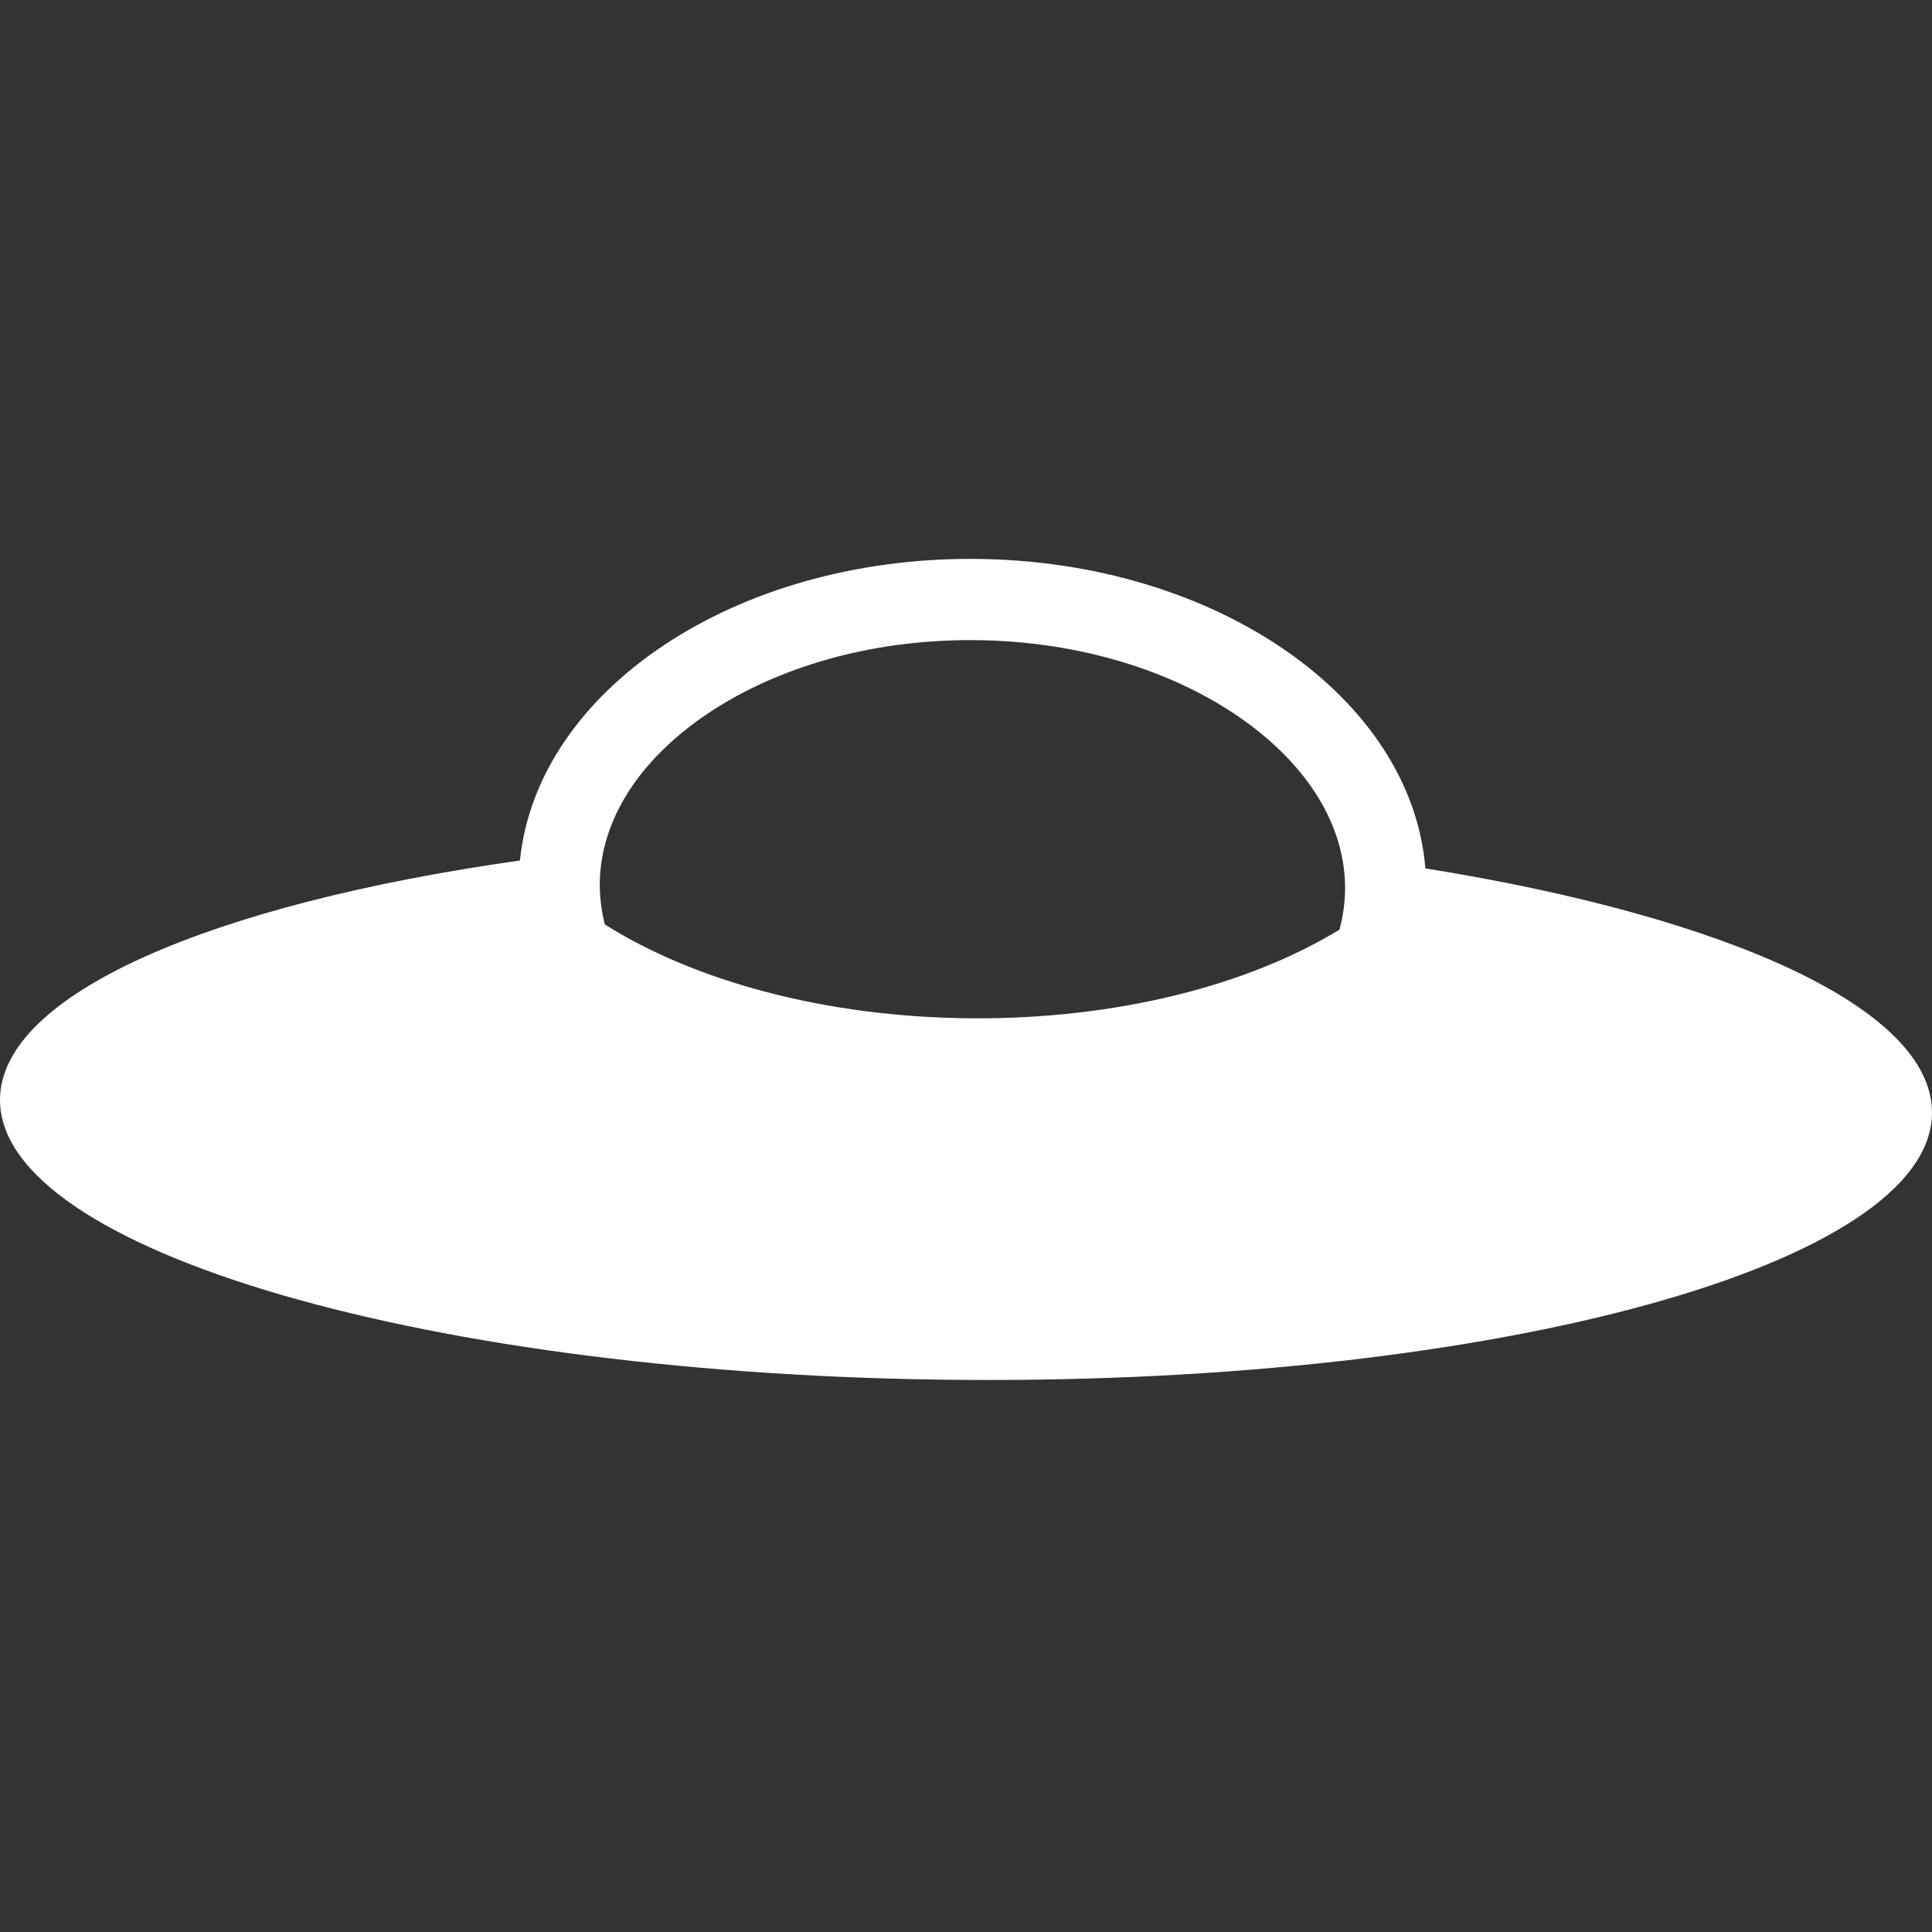 <svg width="280" height="280" viewBox="0 0 280 280" fill="none" xmlns="http://www.w3.org/2000/svg">
<rect x="0" y="0" width="280" height="280" fill="#333333" stroke="none"/>
<path fill-rule="evenodd" clip-rule="evenodd" d="M206.577 125.857C250.391 132.865 280.106 146.21 280 161.316C279.845 183.221 217.04 200.535 139.72 199.987C62.4 199.44 -0.154 181.238 0 159.333C0.108 144.063 30.661 131.024 75.353 124.711C77.862 100.05 106.479 80.756 141.268 81.002C176.158 81.249 204.563 101.061 206.577 125.857ZM87.66 133.982C100.679 142.189 119.646 147.43 140.796 147.58C161.948 147.729 180.989 142.756 194.123 134.733C194.655 132.771 194.925 130.798 194.939 128.839C194.998 120.478 190.385 111.804 180.731 104.732C171.094 97.674 157.154 92.886 141.185 92.773C125.215 92.66 111.209 97.25 101.474 104.171C91.721 111.105 86.985 119.713 86.926 128.074C86.913 130.034 87.156 132.012 87.66 133.982Z" fill="white"/>
</svg>
